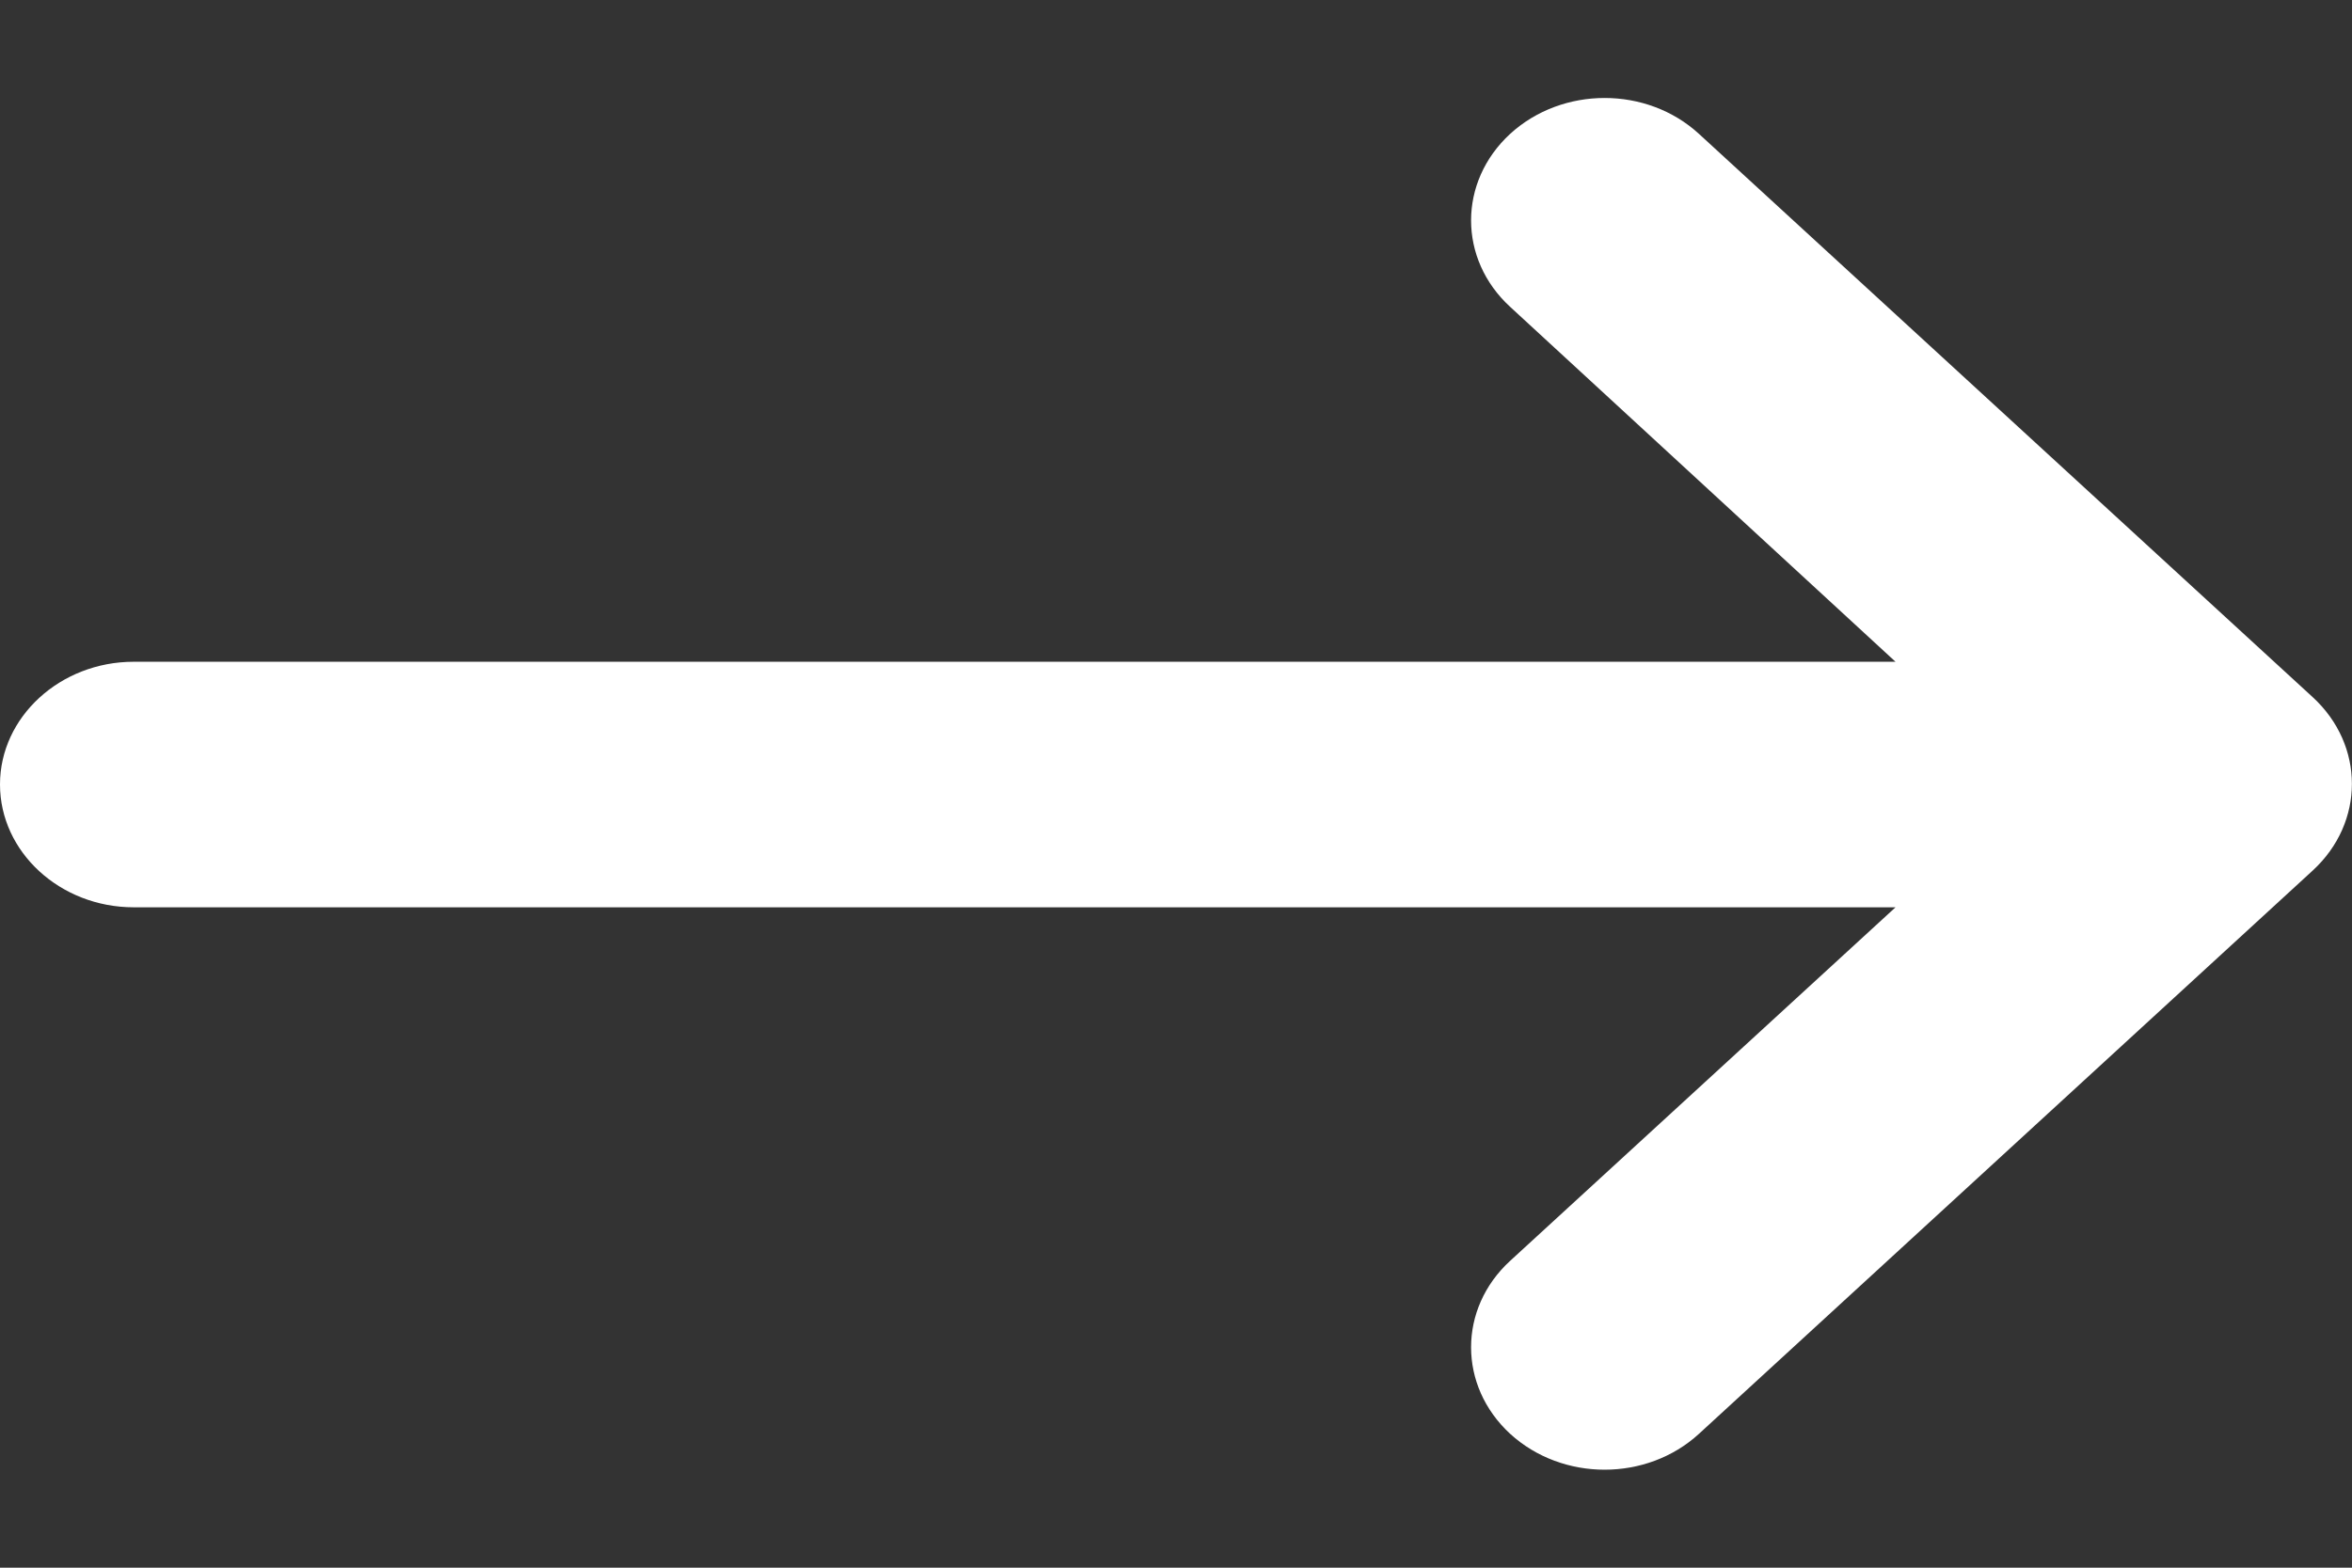 <svg width="12" height="8" viewBox="0 0 12 8" fill="none" xmlns="http://www.w3.org/2000/svg">
<rect x="0" y="0" width="12" height="8" fill="#333333" stroke="none"/>
<path d="M0.682 4.63L9.671 4.63L7.705 6.434C7.439 6.678 7.439 7.072 7.705 7.317C7.972 7.561 8.402 7.561 8.668 7.317L11.8 4.442C12.066 4.197 12.066 3.803 11.8 3.558L8.668 0.683C8.402 0.439 7.972 0.439 7.705 0.683C7.439 0.928 7.439 1.322 7.705 1.566L9.671 3.377L0.682 3.377C0.307 3.377 -5.03737e-07 3.659 -4.58559e-07 4.003C-4.13381e-07 4.348 0.307 4.63 0.682 4.63Z" fill="white"/>
</svg>

